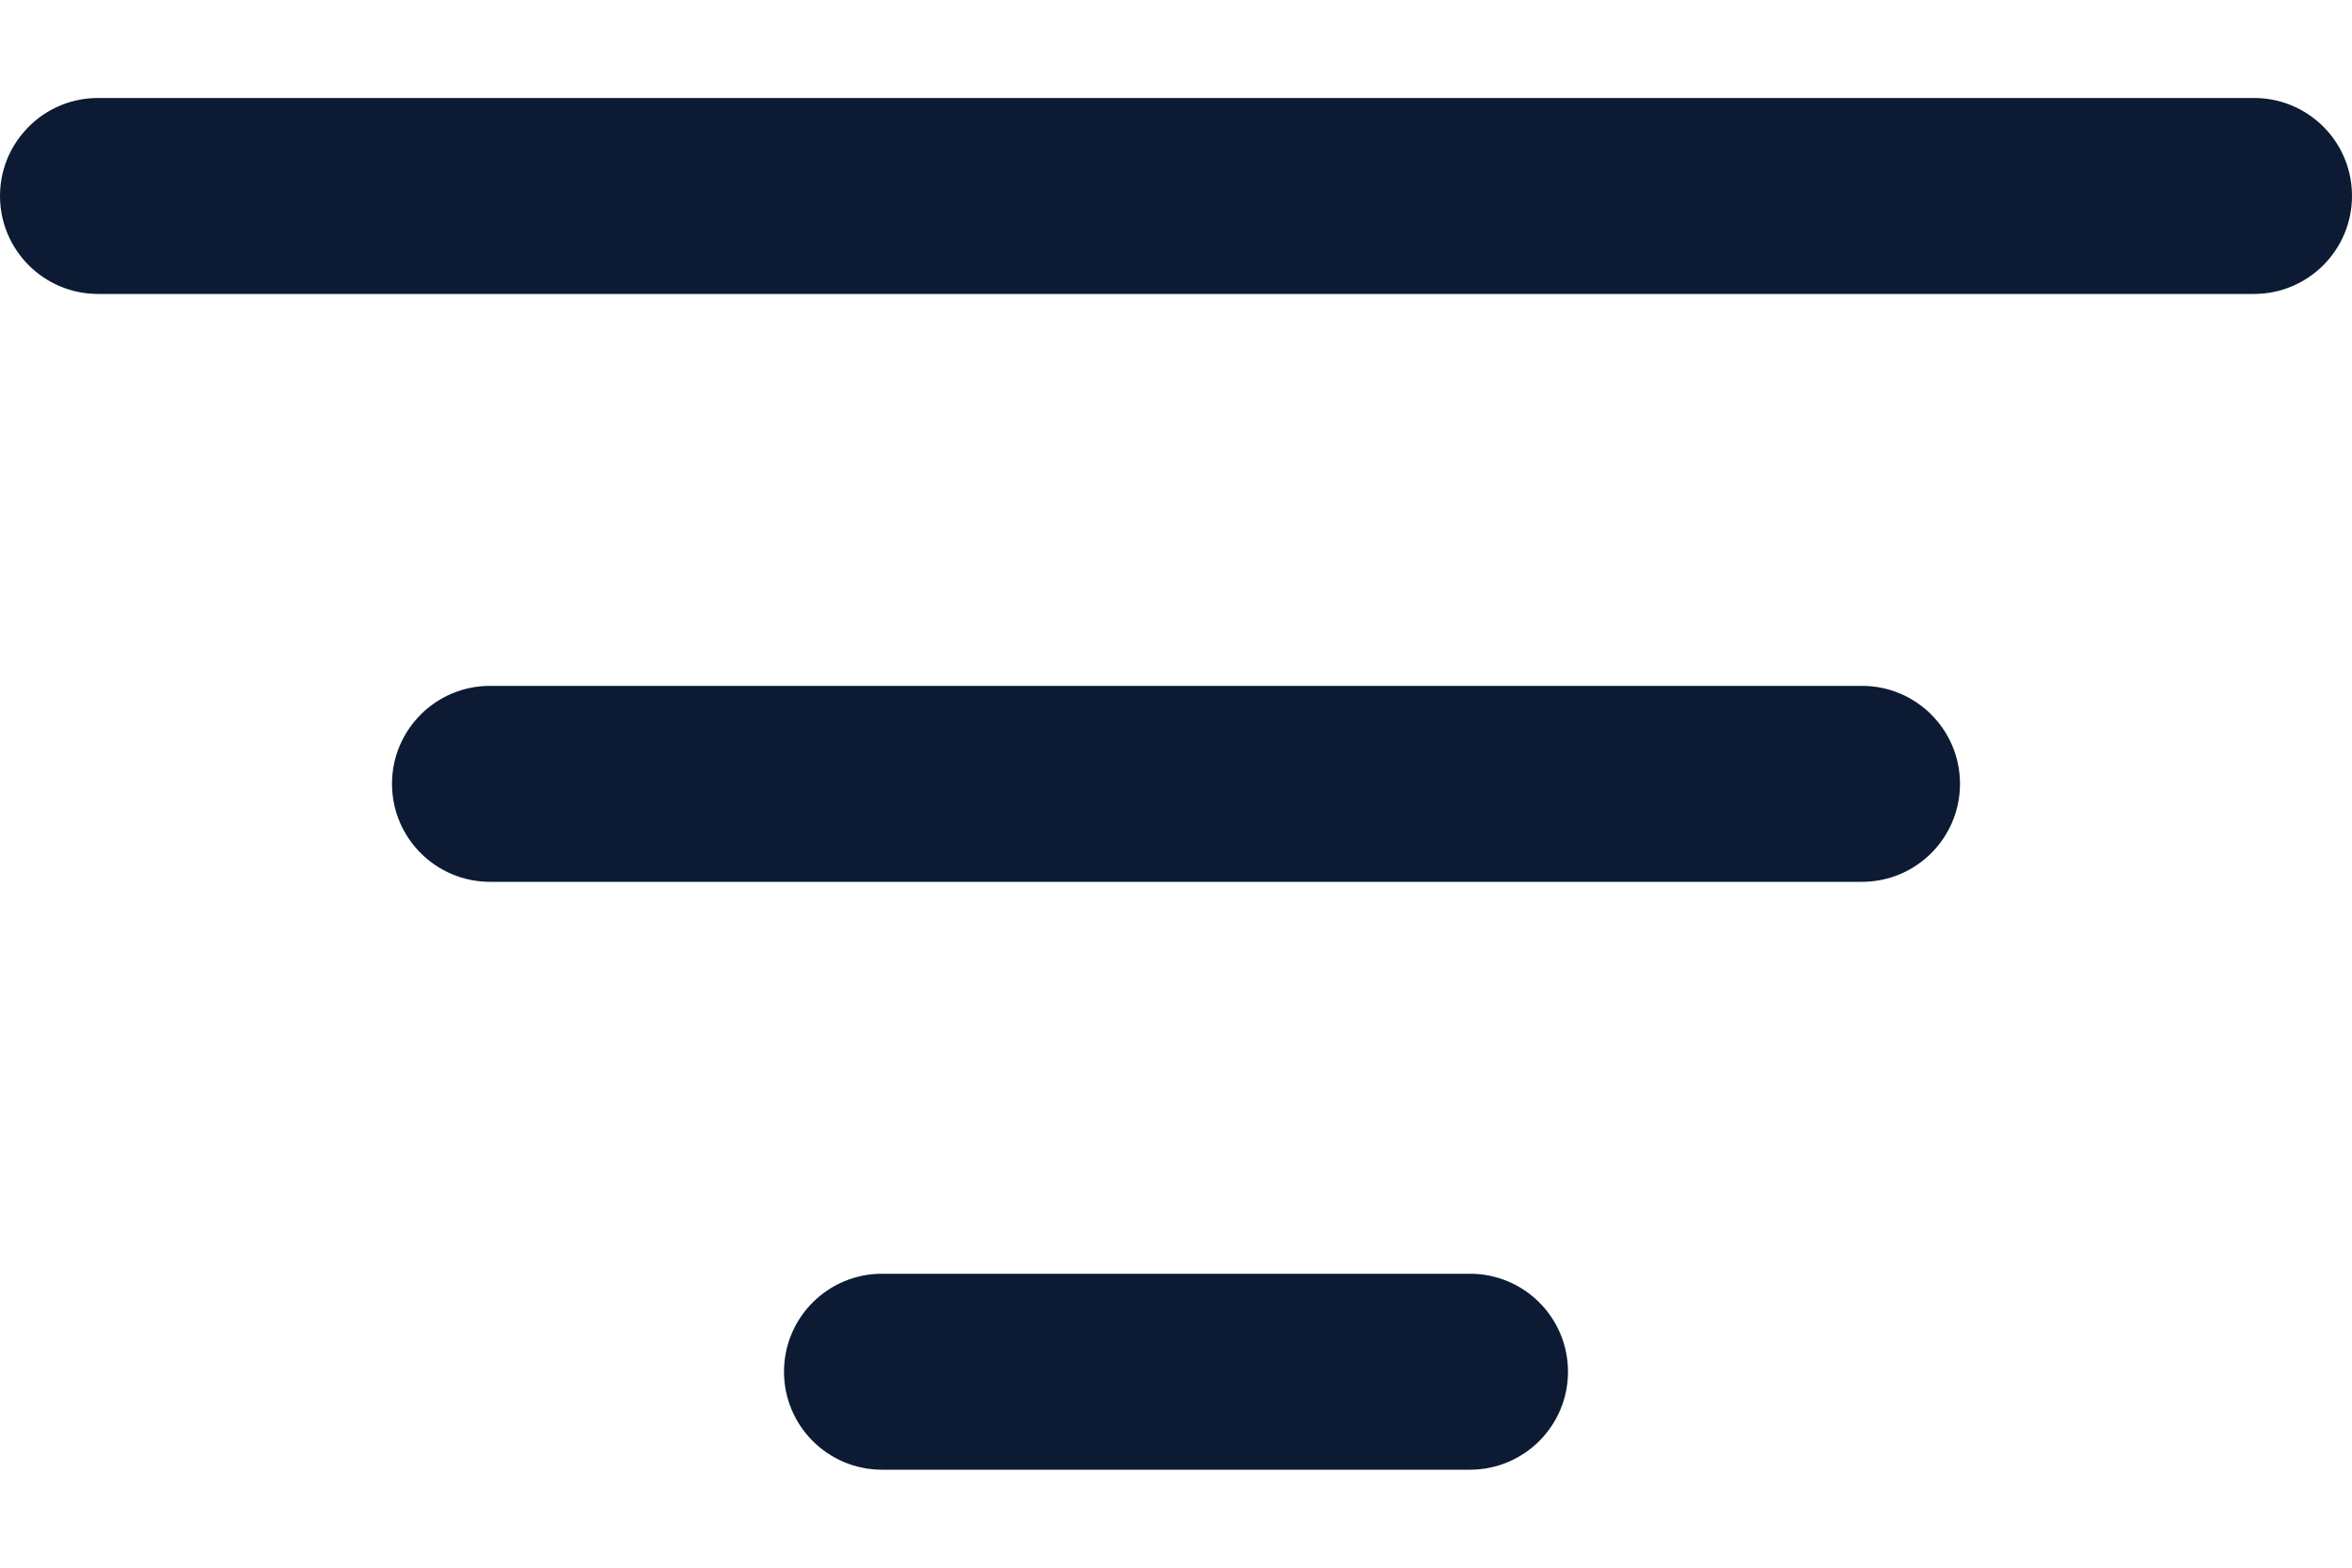 <svg width="12" height="8" viewBox="0 0 12 8" fill="none" xmlns="http://www.w3.org/2000/svg">
<path d="M0 1C0 0.875 0.046 0.76 0.123 0.672C0.214 0.567 0.349 0.5 0.5 0.5H11.5C11.75 0.5 11.957 0.683 11.994 0.922C11.998 0.948 12 0.974 12 1C12 1.276 11.776 1.5 11.5 1.5H0.5C0.224 1.5 0 1.276 0 1Z" fill="#0C1B33"/>
<path d="M2 4C2 3.724 2.224 3.5 2.5 3.5H9.5C9.776 3.5 10 3.724 10 4C10 4.276 9.776 4.5 9.5 4.5H2.5C2.224 4.5 2 4.276 2 4Z" fill="#0C1B33"/>
<path d="M4.5 6.5C4.224 6.5 4 6.724 4 7C4 7.276 4.224 7.5 4.5 7.5H7.5C7.776 7.5 8 7.276 8 7C8 6.724 7.776 6.5 7.5 6.5H4.5Z" fill="#0C1B33"/>
</svg>

